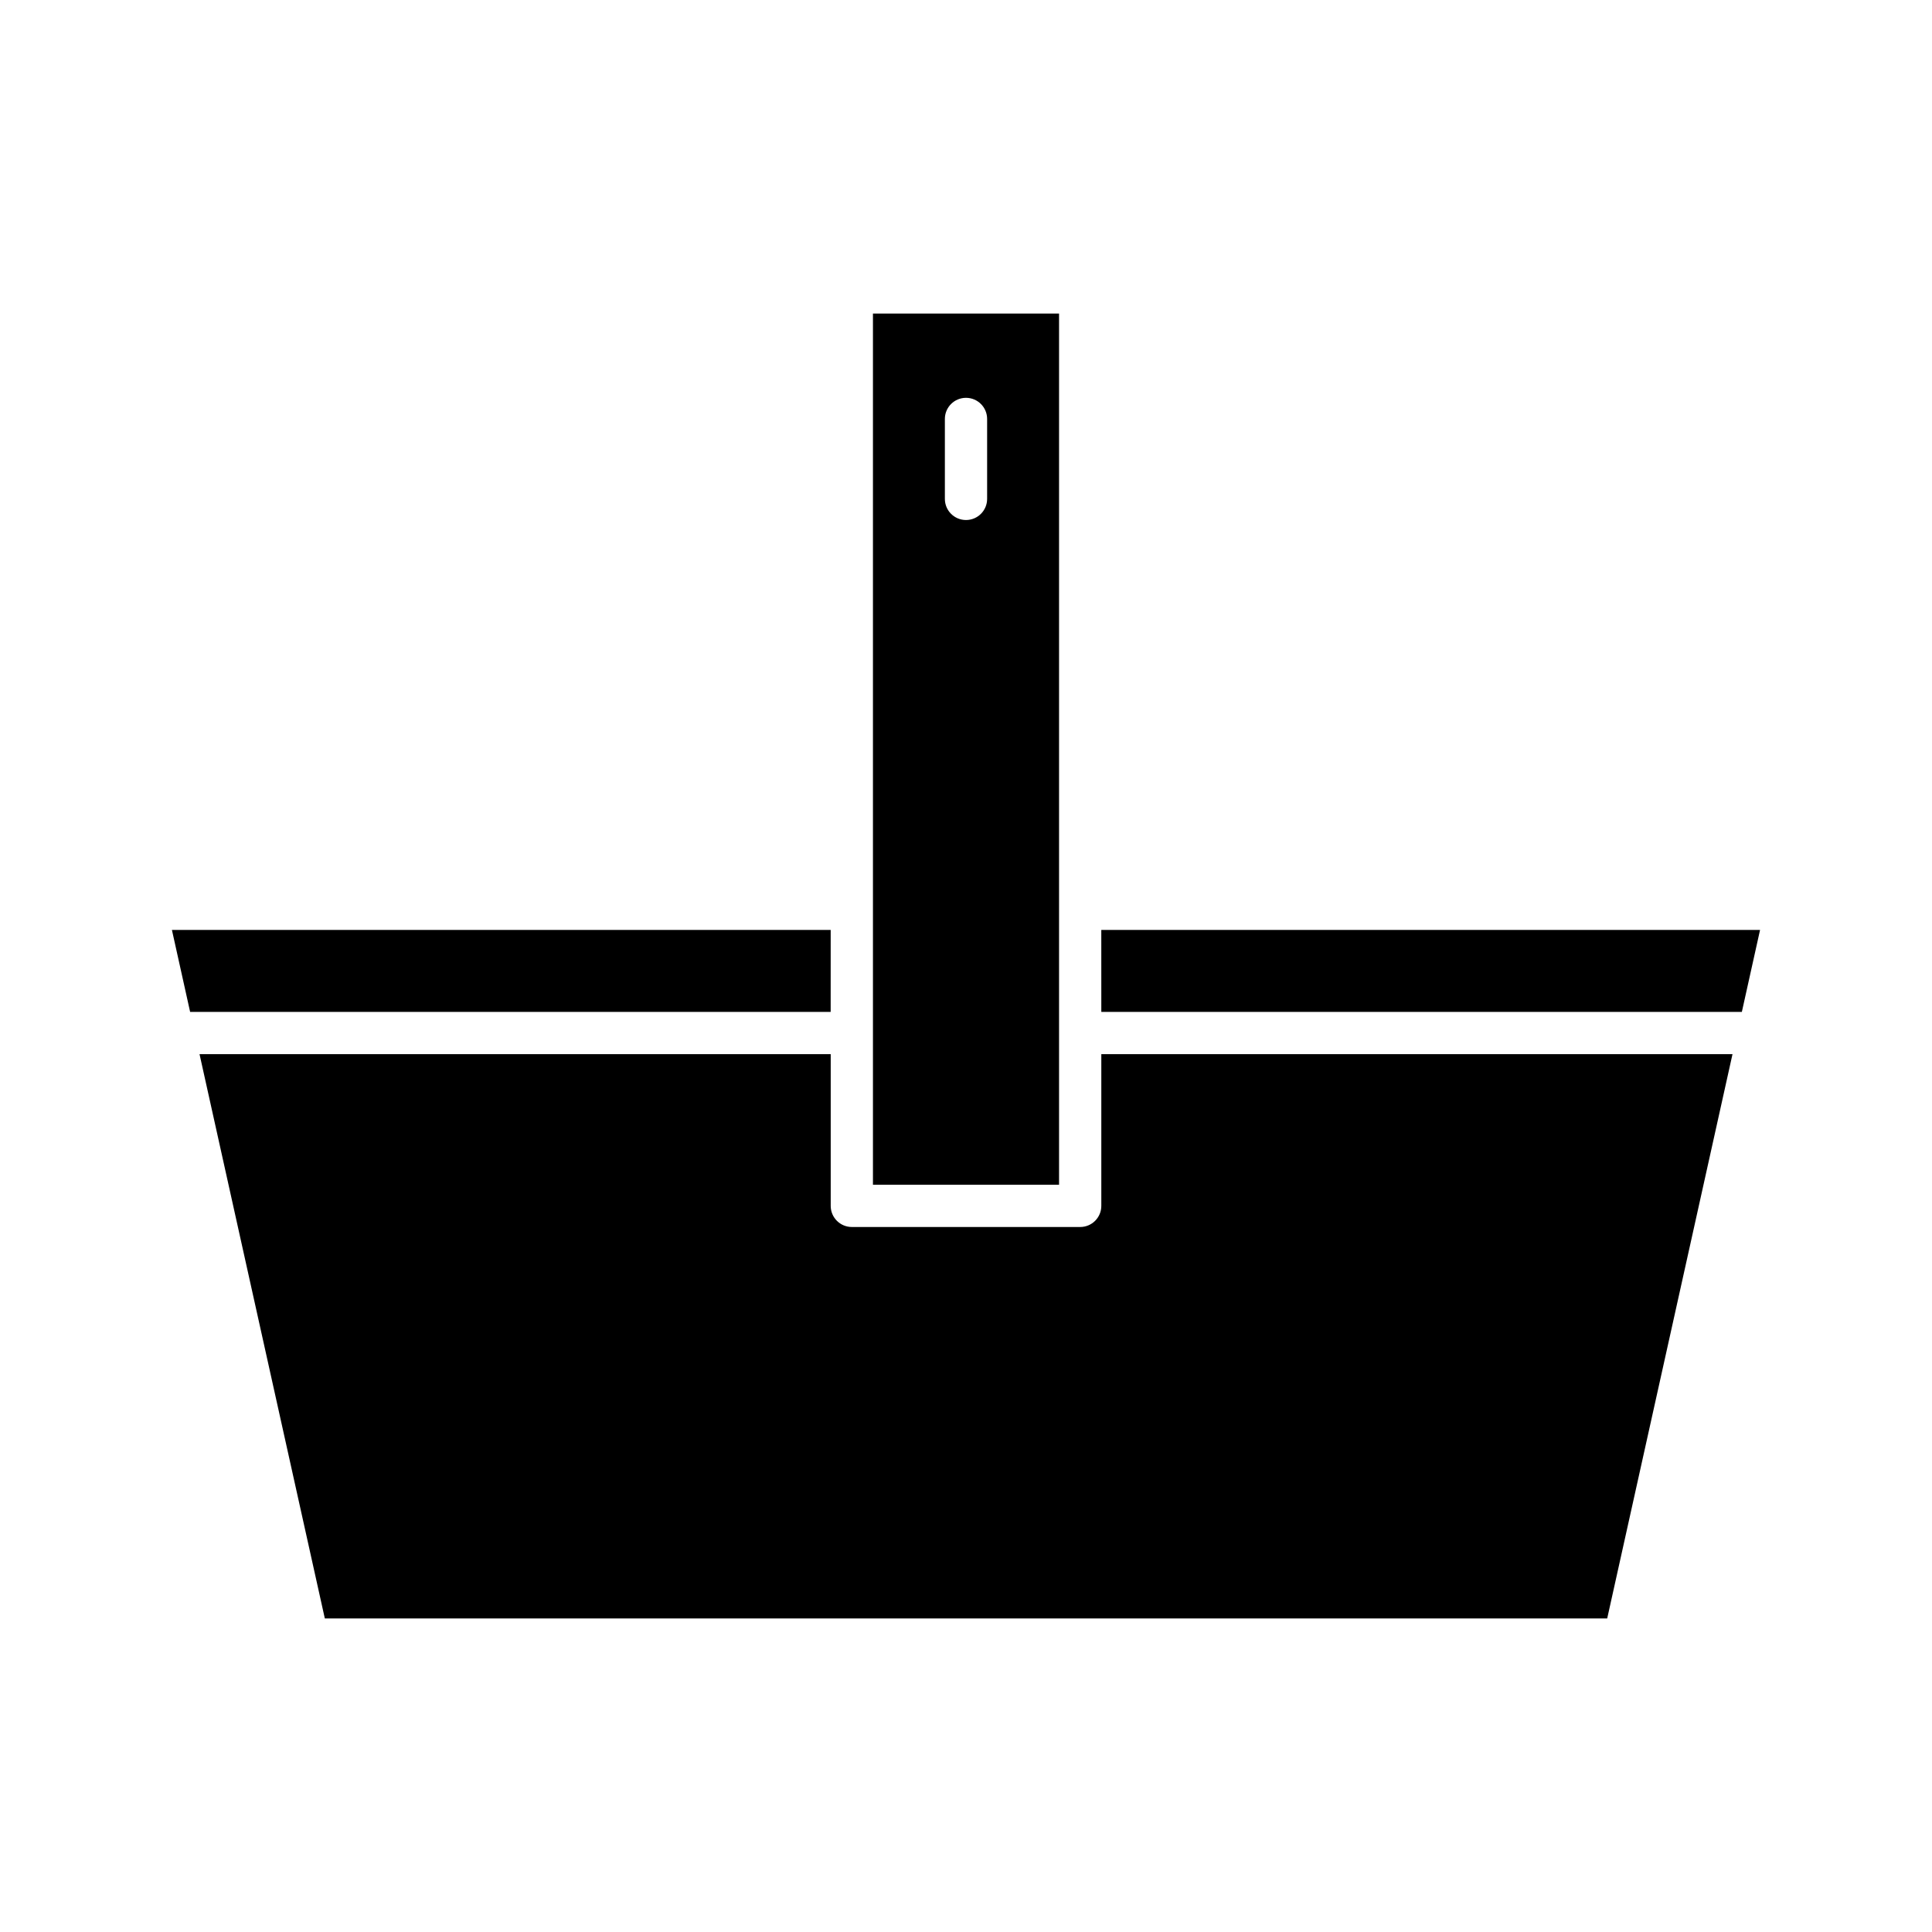 <?xml version="1.0" encoding="UTF-8"?>
<!-- Uploaded to: SVG Repo, www.svgrepo.com, Generator: SVG Repo Mixer Tools -->
<svg fill="#000000" width="800px" height="800px" version="1.1" viewBox="144 144 512 512" xmlns="http://www.w3.org/2000/svg">
 <g>
  <path d="m364.14 390.44h-174.58l4.824 21.723h169.75z"/>
  <path d="m435.86 423.36v40.207c0 3.094-2.504 5.598-5.598 5.598h-60.516c-3.094 0-5.598-2.504-5.598-5.598v-40.207h-167.27l33.207 149.55h339.84l33.207-149.55z"/>
  <path d="m435.86 412.16h169.75l4.824-21.723h-174.58z"/>
  <path d="m424.66 227.09h-49.32v230.88h49.32v-73.098c0-0.008-0.004-0.016-0.004-0.027 0-0.008 0.004-0.016 0.004-0.027zm-19.062 49.121c0 3.094-2.504 5.598-5.598 5.598s-5.598-2.504-5.598-5.598v-21.184c0-3.094 2.504-5.598 5.598-5.598s5.598 2.504 5.598 5.598z"/>
 </g>
</svg>